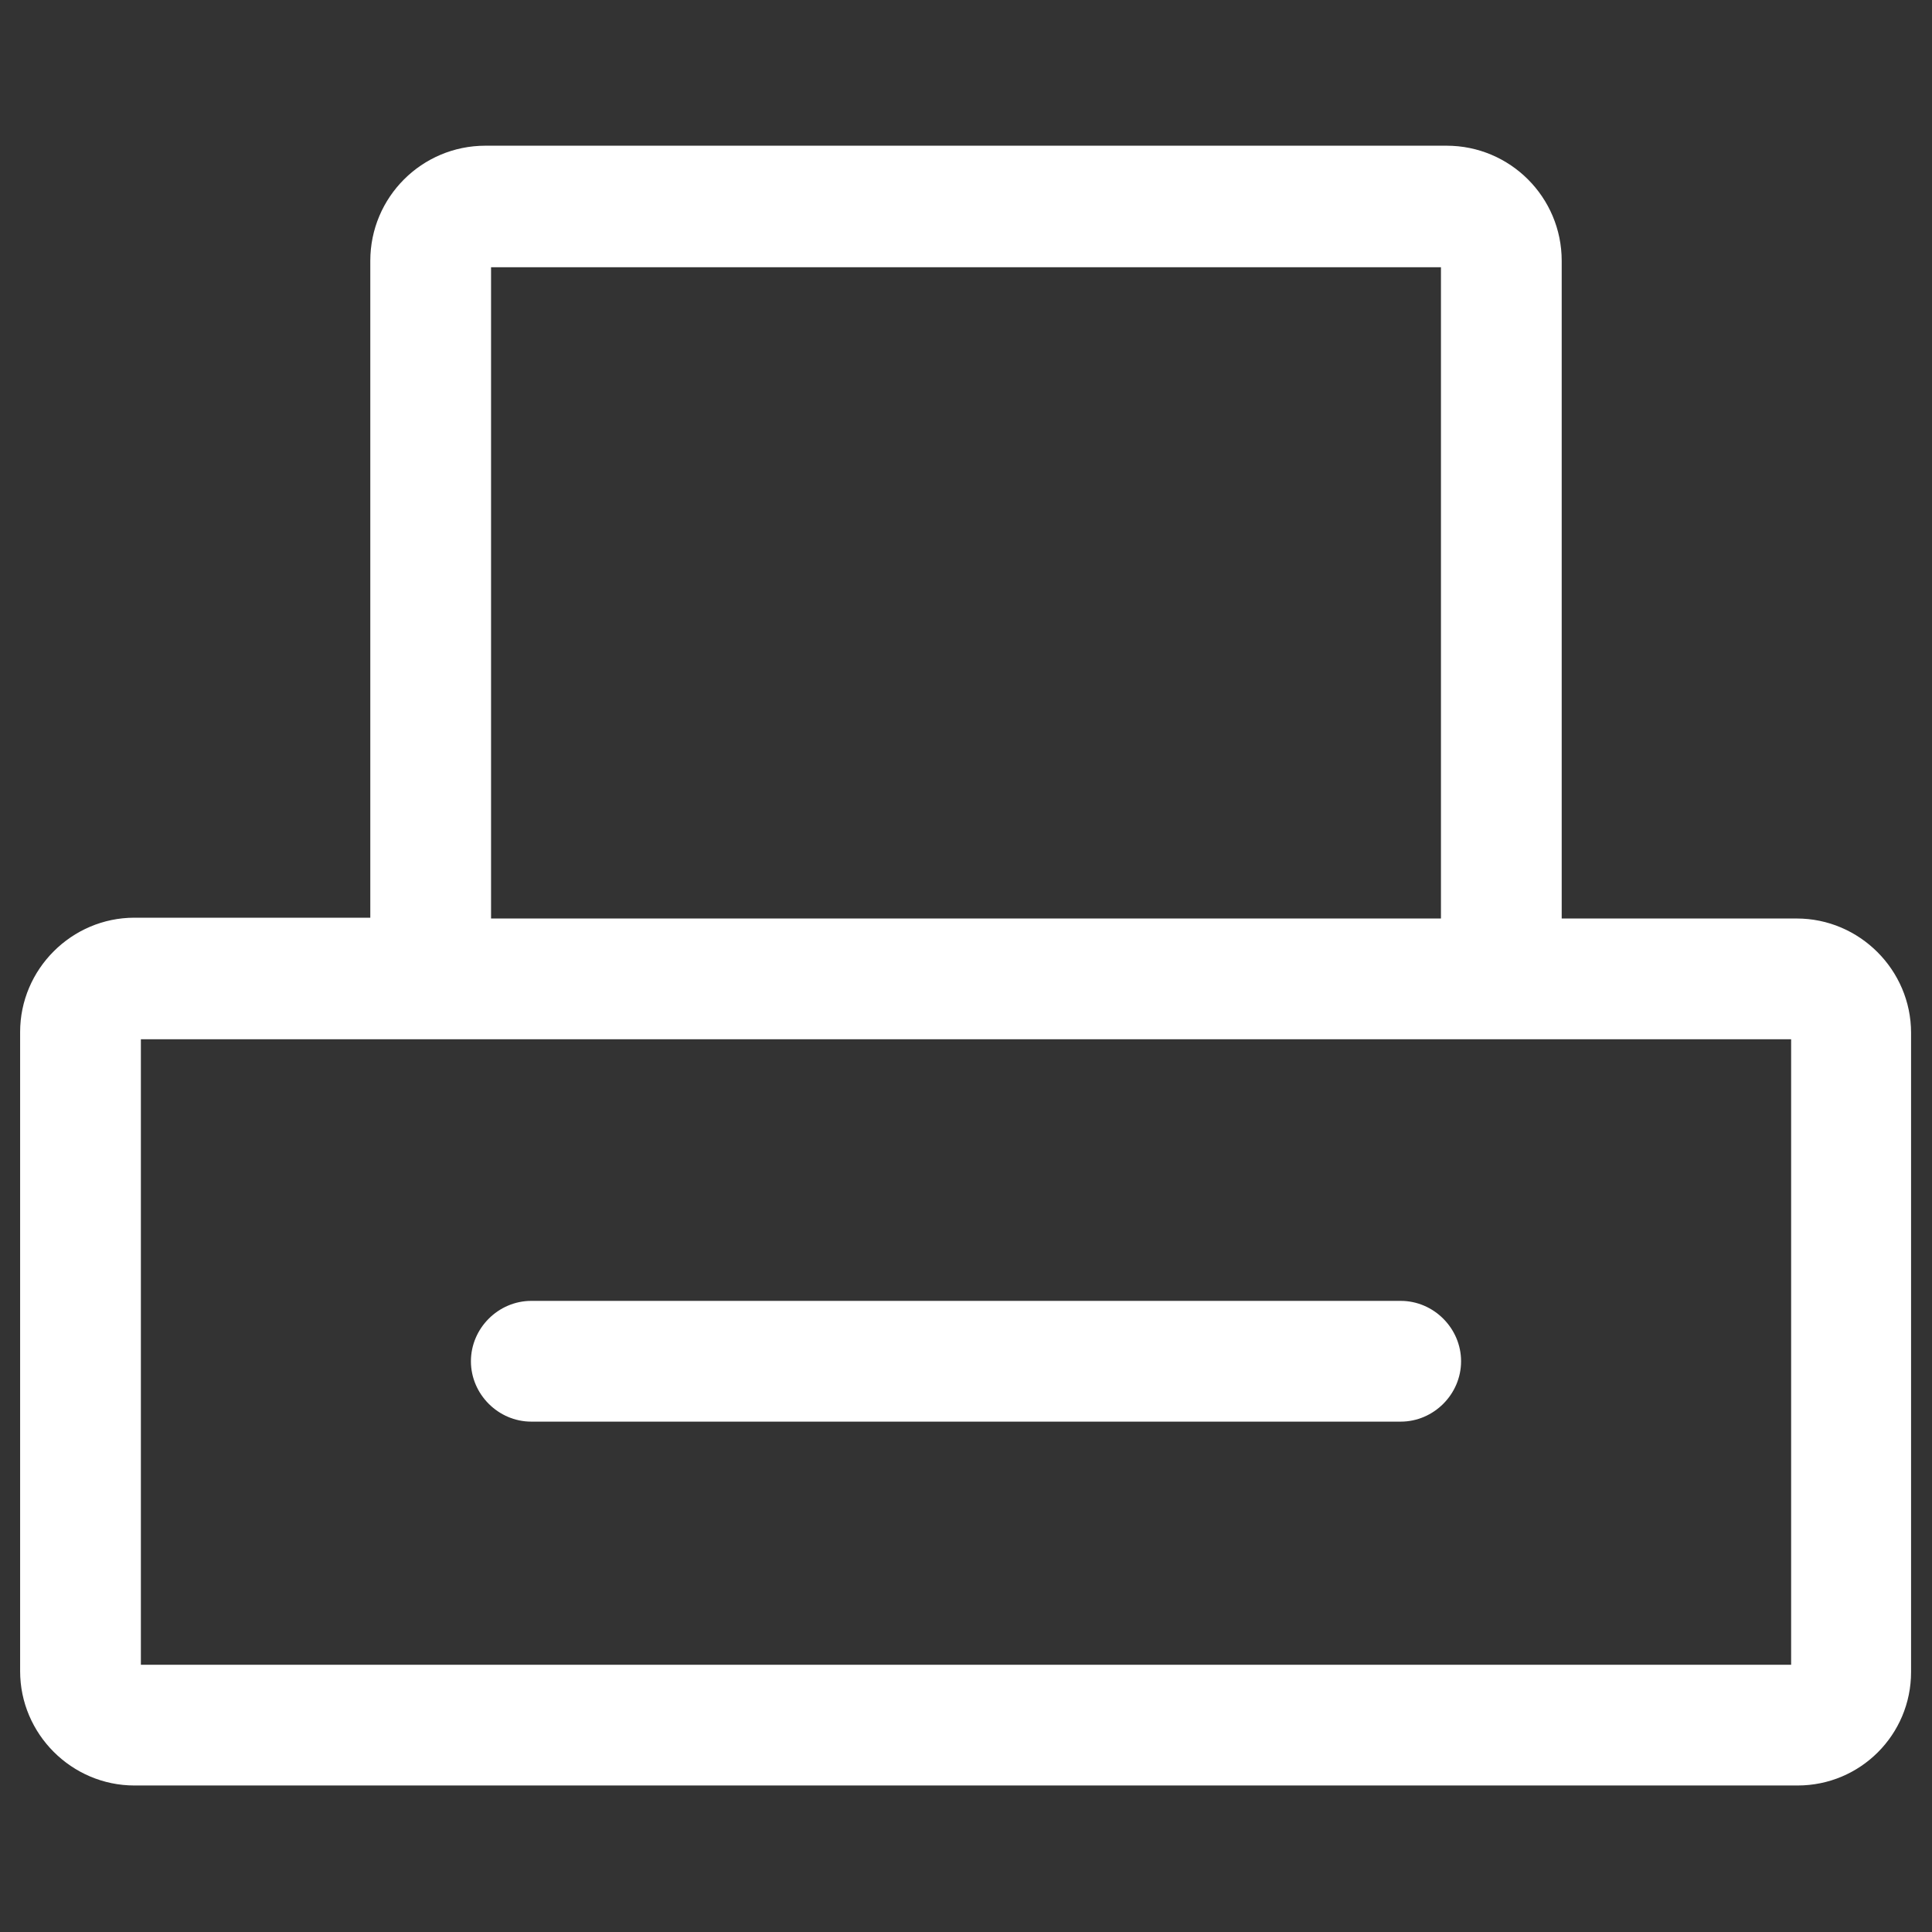 <?xml version="1.0" encoding="UTF-8"?>
<svg id="_圖層_1" data-name="圖層 1" xmlns="http://www.w3.org/2000/svg" viewBox="0 0 24 24">
  <rect x="0" y="0" width="24" height="24" fill="#333333" stroke="none"/>
  <defs>
    <style>
      .cls-1 {
        fill: #fff;
        stroke-width: 0px;
      }
    </style>
  </defs>
  <path class="cls-1" d="M22.33,11.41h-2.93V3.24c0-.79-.64-1.43-1.43-1.43H6.03c-.79,0-1.43.64-1.43,1.43v8.16H1.67c-.78,0-1.42.64-1.42,1.42v7.94c0,.78.64,1.42,1.42,1.42h20.66c.78,0,1.41-.63,1.41-1.41v-7.94c0-.78-.64-1.42-1.42-1.42ZM6.1,3.32h11.8v8.09H6.1V3.32ZM22.25,20.68H1.75v-7.77h20.5v7.77Z"/>
  <path class="cls-1" d="M17.4,16.16H6.6c-.41,0-.75.34-.75.75s.34.75.75.75h10.8c.41,0,.75-.34.75-.75s-.34-.75-.75-.75Z"/>
</svg>